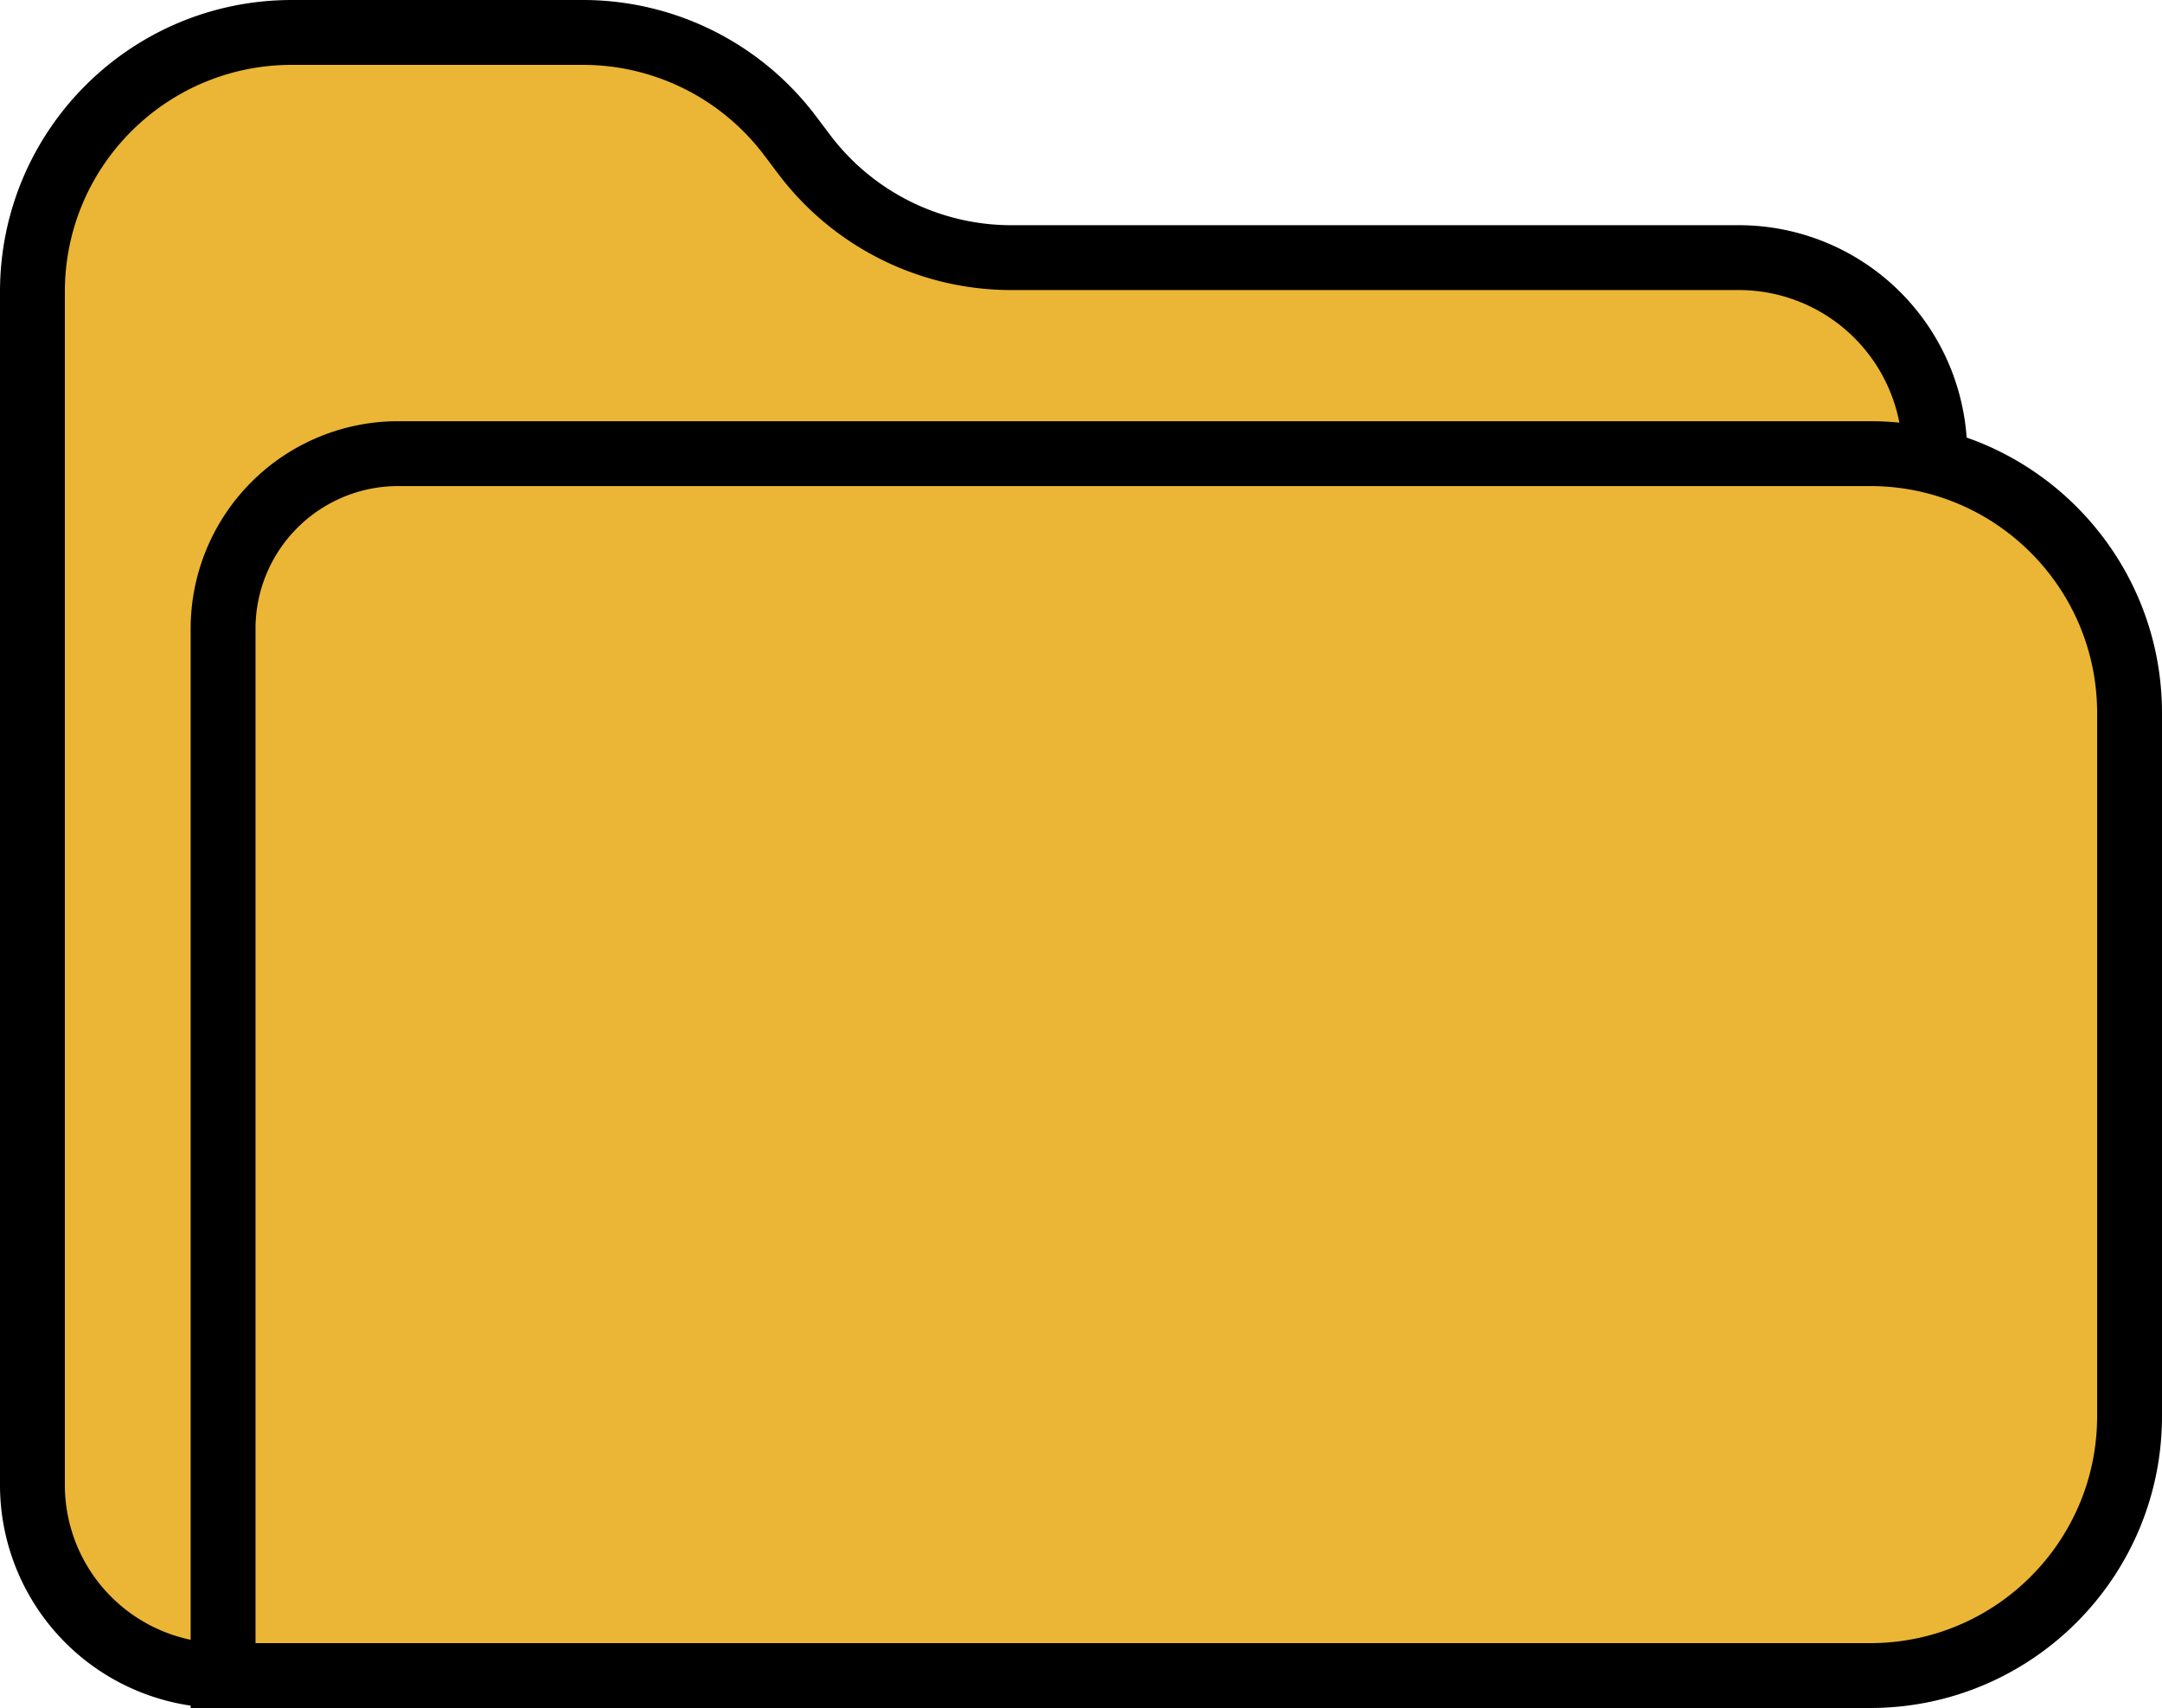 <svg width="100" height="79" fill="none" xmlns="http://www.w3.org/2000/svg"><path d="M5.115 74.992l.254.203a8.267 8.267 0 009.978.266l70.639-50.586a6.547 6.547 0 00-.677-11.07l-1.105-.603A9.847 9.847 0 0079.49 12H48.397a12 12 0 01-6.29-1.78L38.5 8l-5.163-3.872a12 12 0 00-6.375-2.372l-9.068-.625a12 12 0 00-3.736.33l-3.183.795A12 12 0 005.746 5.08l-.434.401a12 12 0 00-3.86 8.707L1 63l.582 5.532a9.554 9.554 0 003.533 6.46z" fill="#EBB536"/><path d="M86.5 20.982H18.42a8.102 8.102 0 00-8.102 8.102V77.5H86.5c6.627 0 12-5.373 12-12V32.982c0-6.627-5.373-12-12-12z" fill="#EBB536"/><path d="M10.318 77.5v0A8.818 8.818 0 011.5 68.682V13.494C1.5 6.866 6.873 1.5 13.5 1.5h13.46a12 12 0 019.58 4.772l.658.872a12 12 0 009.579 4.772h33.647a9.066 9.066 0 019.066 9.066v0M10.318 77.5H86.5c6.627 0 12-5.373 12-12V32.982c0-6.627-5.373-12-12-12H18.42a8.102 8.102 0 00-8.102 8.102V77.5z" stroke="#000" stroke-width="3"/></svg>
